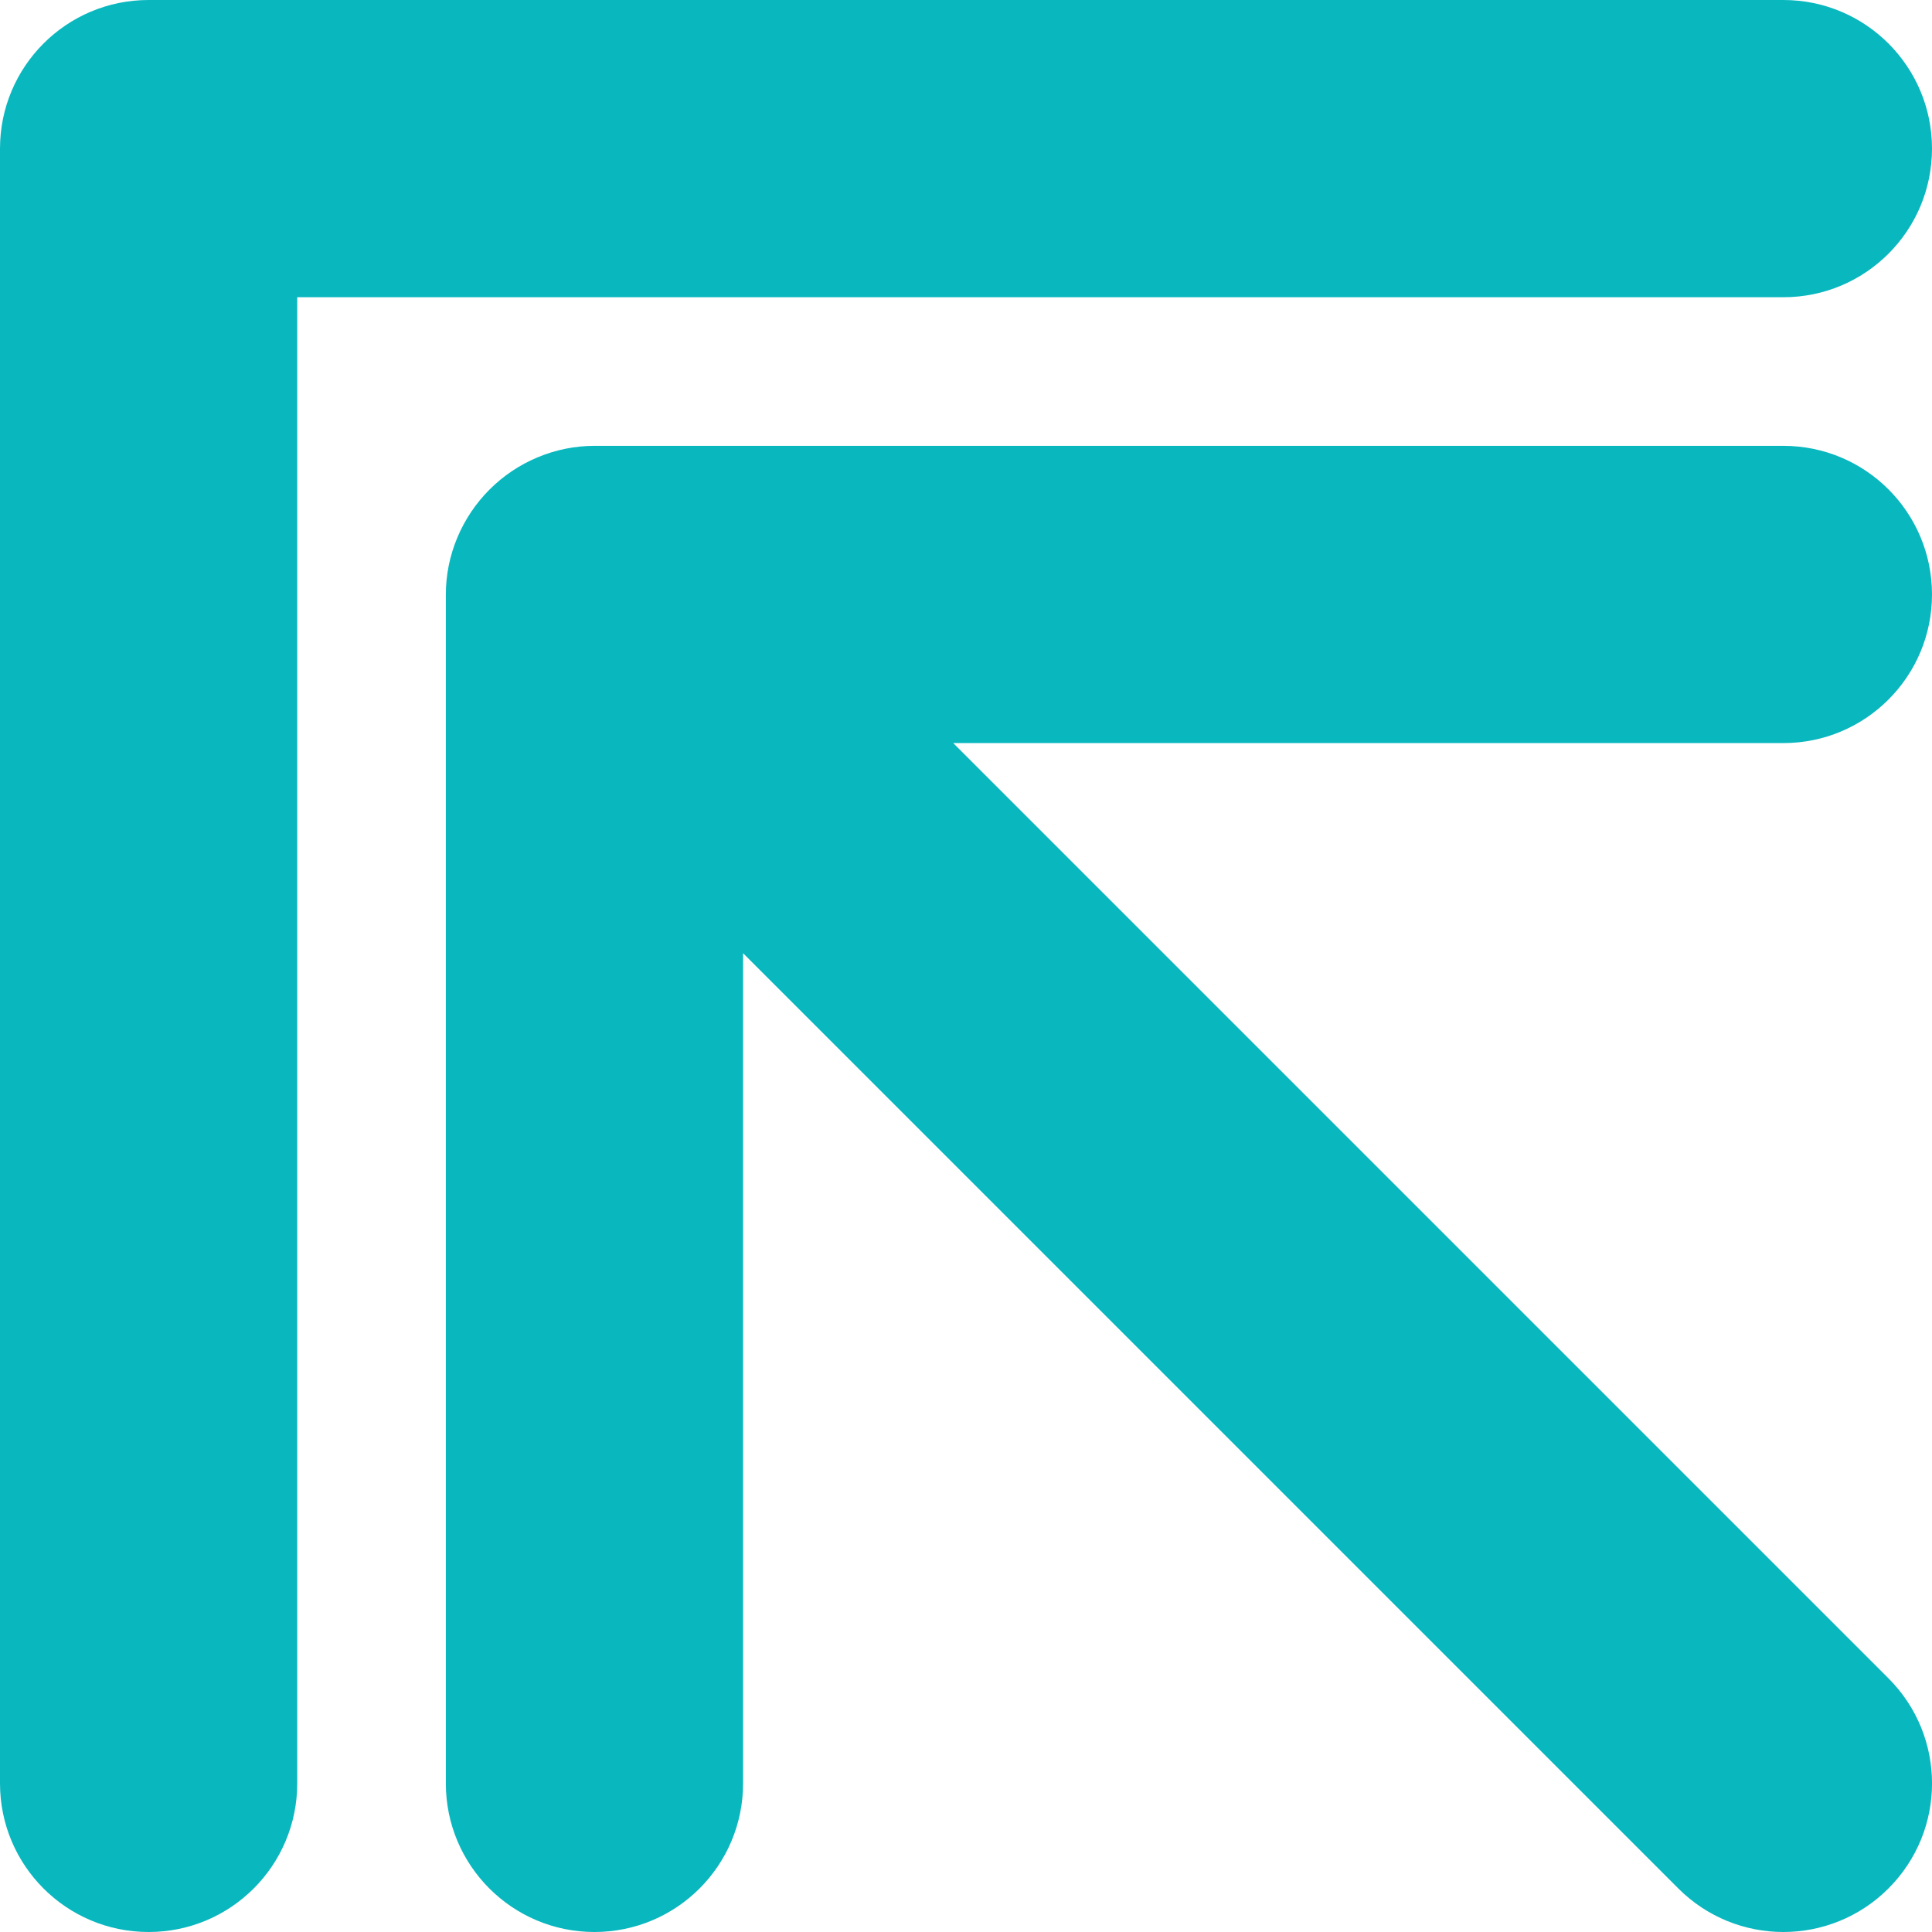 <?xml version="1.0" encoding="utf-8"?>
<!-- Generator: Adobe Illustrator 15.0.0, SVG Export Plug-In . SVG Version: 6.00 Build 0)  -->
<!DOCTYPE svg PUBLIC "-//W3C//DTD SVG 1.1//EN" "http://www.w3.org/Graphics/SVG/1.1/DTD/svg11.dtd">
<svg version="1.1" id="Layer_1" xmlns="http://www.w3.org/2000/svg" xmlns:xlink="http://www.w3.org/1999/xlink" x="0px" y="0px"
	 width="13px" height="13px" viewBox="0 0 13 13" enable-background="new 0 0 13 13" xml:space="preserve">
<path display="none" fill="#3B2314" d="M-342-279v552.999c0,5.523,12.703,10.001,28.867,10.001h760.869
	C463.9,284,477,279.522,477,273.999V-279H-342z"/>
<g>
	<path fill="#09B7BF" d="M13,1c0-0.552-0.447-1-1-1H1C0.447,0,0,0.448,0,1v11c0,0.552,0.447,1,1,1s1-0.448,1-1V2h10
		C12.553,2,13,1.552,13,1z"/>
	<path fill="#09B7BF" d="M13,4c0-0.552-0.447-1-1-1H4C3.87,3,3.74,3.026,3.618,3.077C3.373,3.179,3.179,3.374,3.077,3.618
		C3.026,3.74,3,3.87,3,4v8c0,0.552,0.447,1,1,1s1-0.448,1-1V6.414l6.293,6.293C11.488,12.902,11.744,13,12,13
		s0.512-0.098,0.707-0.293c0.391-0.391,0.391-1.023,0-1.414L6.414,5H12C12.553,5,13,4.552,13,4z"/>
</g>
</svg>

